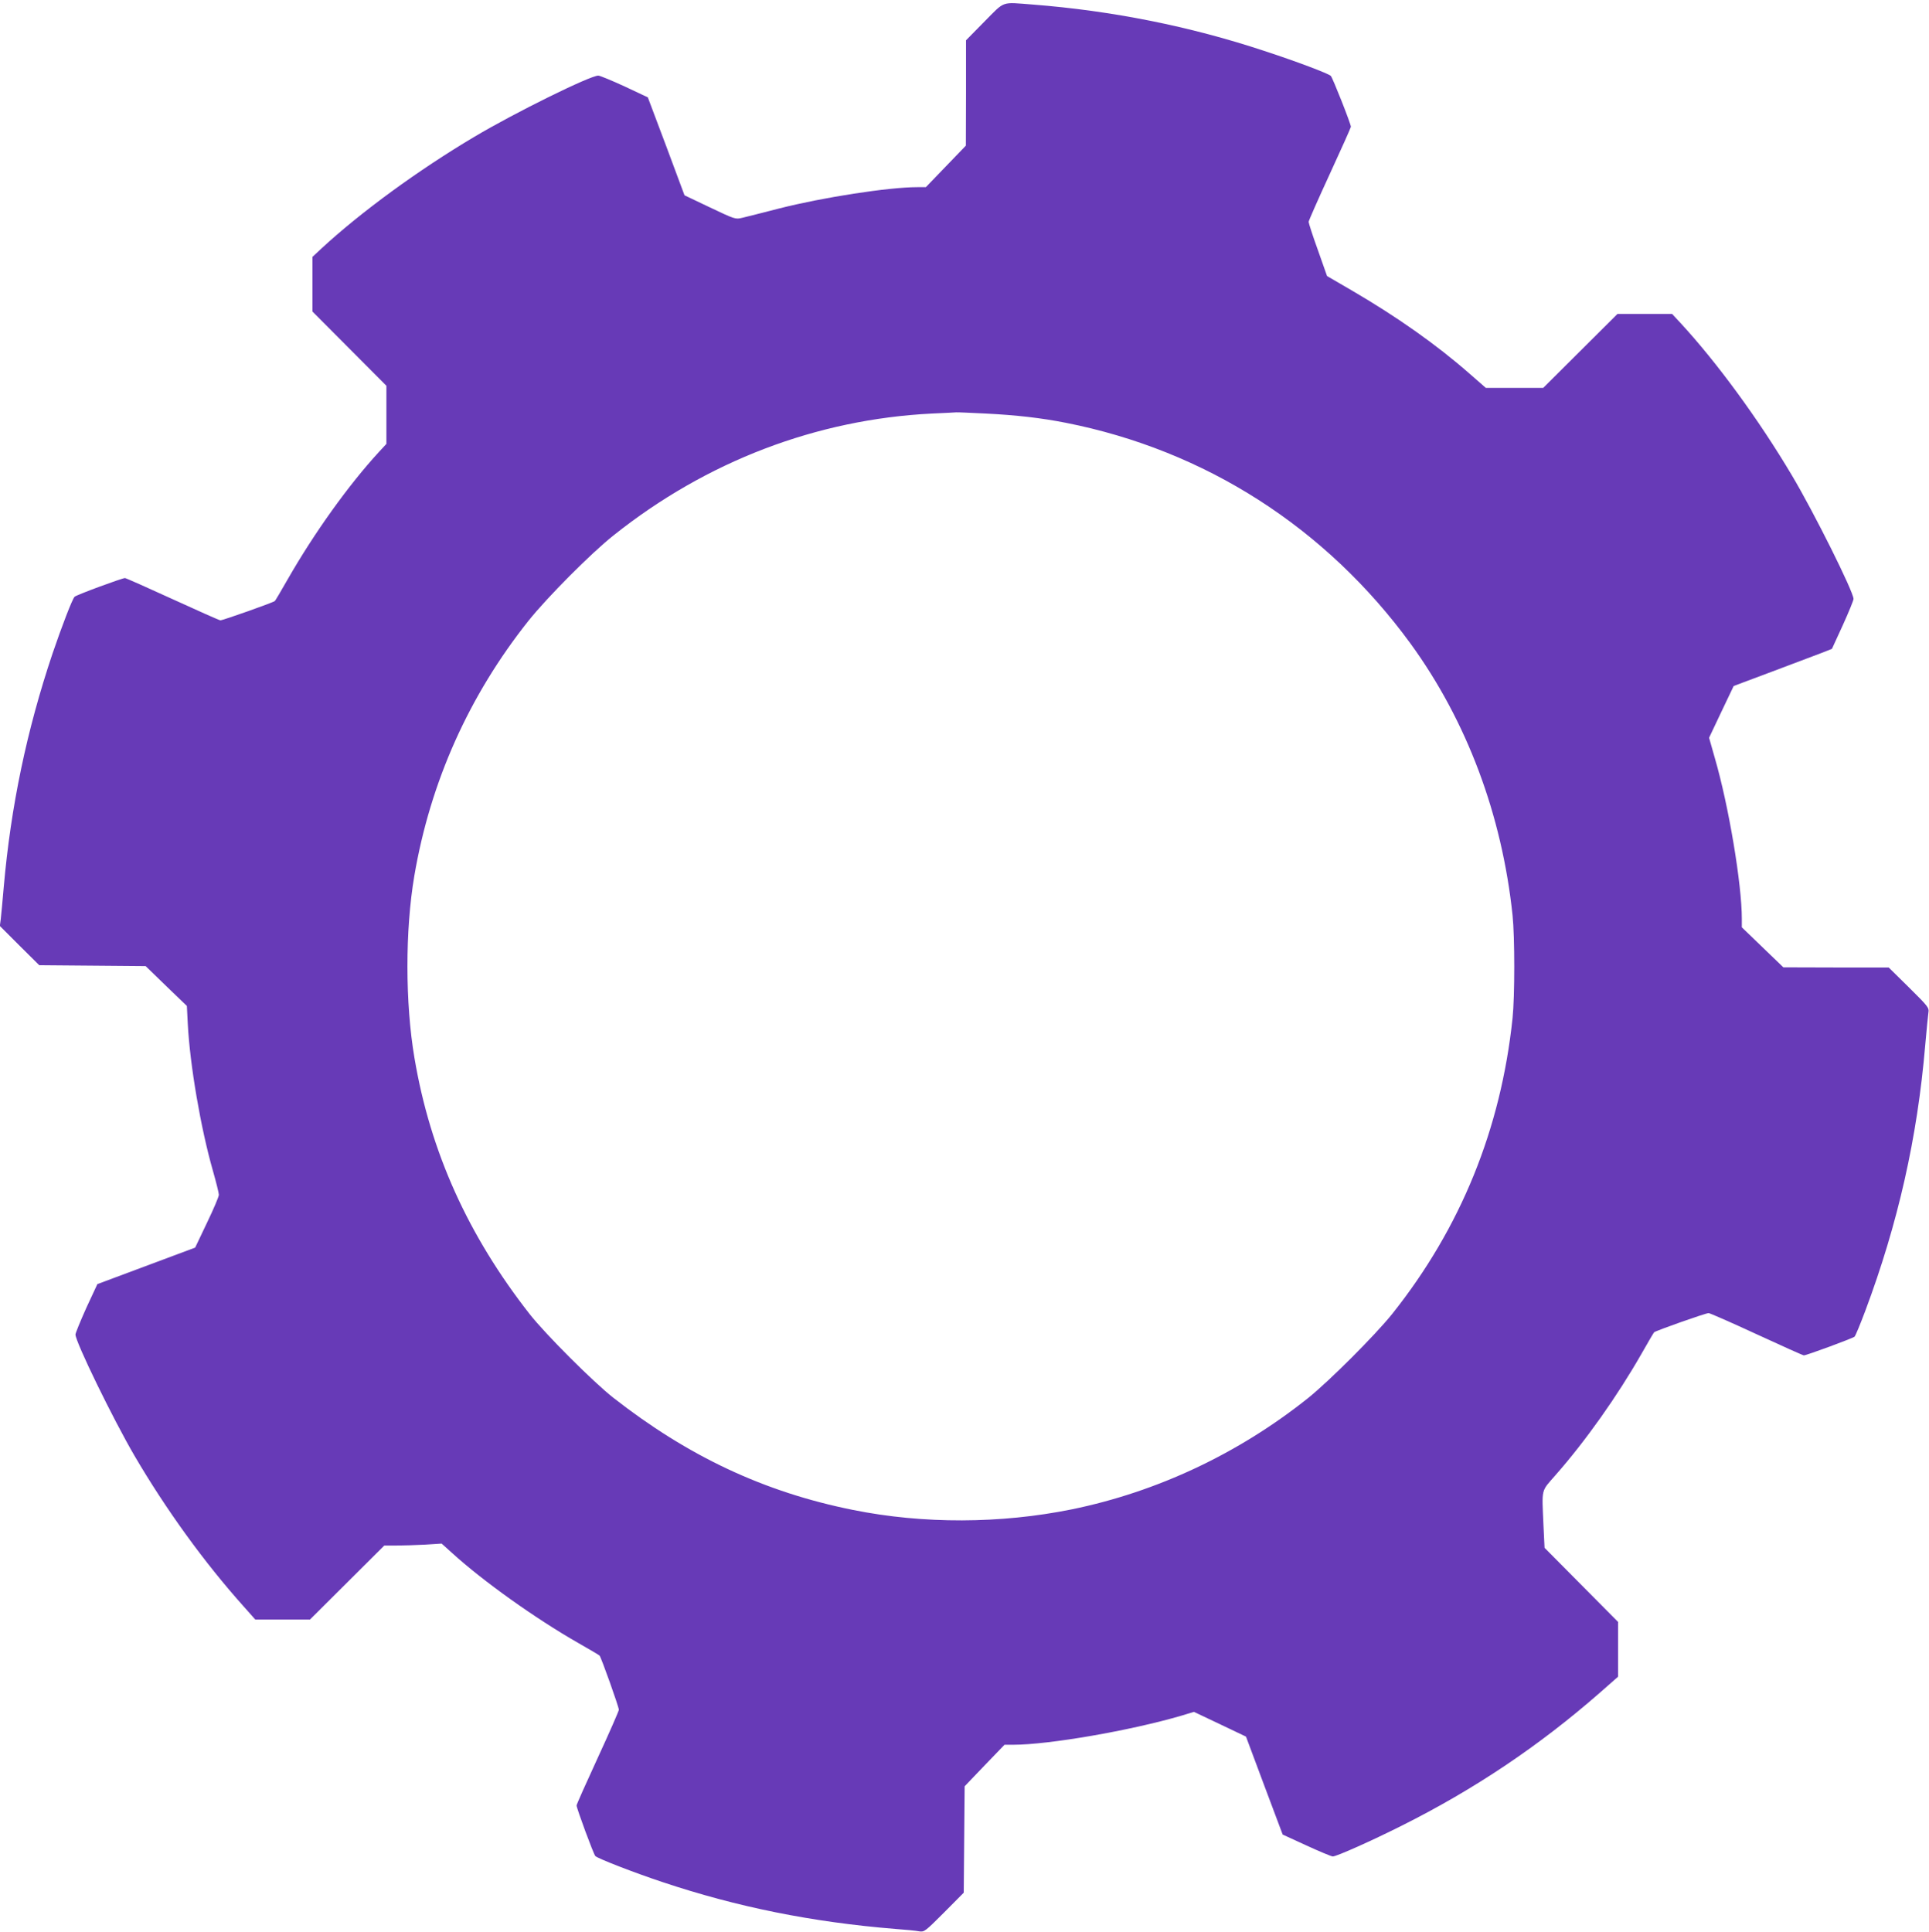 <?xml version="1.0" standalone="no"?>
<!DOCTYPE svg PUBLIC "-//W3C//DTD SVG 20010904//EN"
 "http://www.w3.org/TR/2001/REC-SVG-20010904/DTD/svg10.dtd">
<svg version="1.0" xmlns="http://www.w3.org/2000/svg"
 width="1278pt" height="1280pt" viewBox="0 0 1278 1280"
 preserveAspectRatio="xMidYMid meet">
<g transform="translate(0,1280) scale(0.1,-0.1)"
fill="#673ab7" stroke="none">
<path d="M6522 12657 l-122 -124 0 -349 -1 -349 -132 -137 -133 -138 -57 0
c-189 0 -627 -68 -914 -141 -109 -28 -219 -56 -245 -62 -47 -11 -48 -10 -215
69 l-168 80 -121 325 -122 324 -153 72 c-85 39 -164 72 -175 72 -51 2 -558
-248 -824 -407 -367 -218 -751 -498 -1012 -740 l-58 -54 0 -181 0 -181 245
-246 245 -246 0 -193 0 -192 -48 -52 c-201 -218 -431 -539 -607 -847 -42 -74
-80 -138 -84 -142 -8 -9 -344 -128 -361 -128 -6 0 -148 63 -316 140 -168 77
-310 140 -316 140 -19 0 -323 -112 -334 -124 -15 -15 -84 -194 -146 -376 -171
-509 -276 -1012 -323 -1545 -8 -93 -17 -190 -20 -215 l-6 -45 130 -130 131
-130 353 -3 352 -3 136 -132 137 -132 6 -117 c14 -274 86 -693 166 -973 22
-77 40 -150 40 -161 0 -12 -35 -95 -79 -186 l-78 -164 -324 -121 -324 -121
-73 -157 c-39 -87 -72 -167 -72 -177 0 -49 249 -560 391 -803 207 -354 463
-708 722 -997 l78 -88 182 0 181 0 246 245 246 245 79 0 c44 0 130 3 191 6
l110 7 70 -63 c203 -185 552 -434 834 -595 74 -42 138 -80 142 -84 10 -9 128
-340 128 -359 0 -8 -63 -152 -140 -319 -77 -167 -140 -308 -140 -315 0 -19
112 -322 124 -335 14 -16 262 -112 446 -173 494 -165 989 -265 1540 -310 69
-5 141 -12 160 -16 34 -5 39 -1 165 125 l130 131 3 353 3 352 132 138 132 137
57 0 c236 0 778 94 1116 193 l82 25 173 -82 172 -82 121 -324 122 -325 157
-72 c87 -40 166 -73 175 -73 25 0 258 104 455 203 482 241 913 530 1318 885
l117 103 0 182 0 181 -244 246 -243 245 -7 145 c-11 256 -18 224 80 337 199
226 409 523 569 803 42 74 80 139 84 143 10 10 341 127 361 127 8 0 152 -63
318 -140 167 -77 307 -140 313 -140 18 0 324 113 336 124 6 6 38 83 71 171
216 577 345 1146 397 1760 9 99 18 196 21 215 5 34 1 39 -129 168 l-134 132
-349 0 -349 1 -137 132 -138 133 0 57 c0 229 -87 749 -179 1065 l-38 134 81
171 82 172 259 97 c143 54 290 109 326 123 l66 26 72 157 c39 86 71 164 71
174 0 47 -262 573 -408 818 -219 369 -497 749 -740 1012 l-54 58 -181 0 -181
0 -246 -245 -246 -245 -190 0 -190 0 -110 96 c-218 191 -477 374 -777 549
l-165 96 -61 173 c-34 94 -61 178 -61 186 0 7 63 150 140 317 77 167 140 308
140 313 0 19 -121 325 -133 337 -16 16 -228 96 -442 166 -492 163 -1008 266
-1534 307 -211 16 -180 27 -319 -113z m8 -2597 c202 -10 367 -29 530 -61 924
-182 1724 -694 2285 -1463 373 -513 606 -1135 676 -1801 15 -142 15 -538 0
-680 -77 -735 -344 -1391 -797 -1960 -113 -141 -418 -446 -559 -559 -462 -368
-999 -620 -1563 -736 -474 -96 -985 -98 -1451 -4 -588 118 -1092 355 -1590
745 -136 108 -442 414 -550 550 -410 523 -660 1077 -765 1699 -62 364 -62 848
-1 1207 106 623 363 1196 757 1691 124 155 414 447 563 565 616 491 1345 769
2110 807 83 4 155 7 160 8 6 1 93 -3 195 -8z"/>
</g>
</svg>
